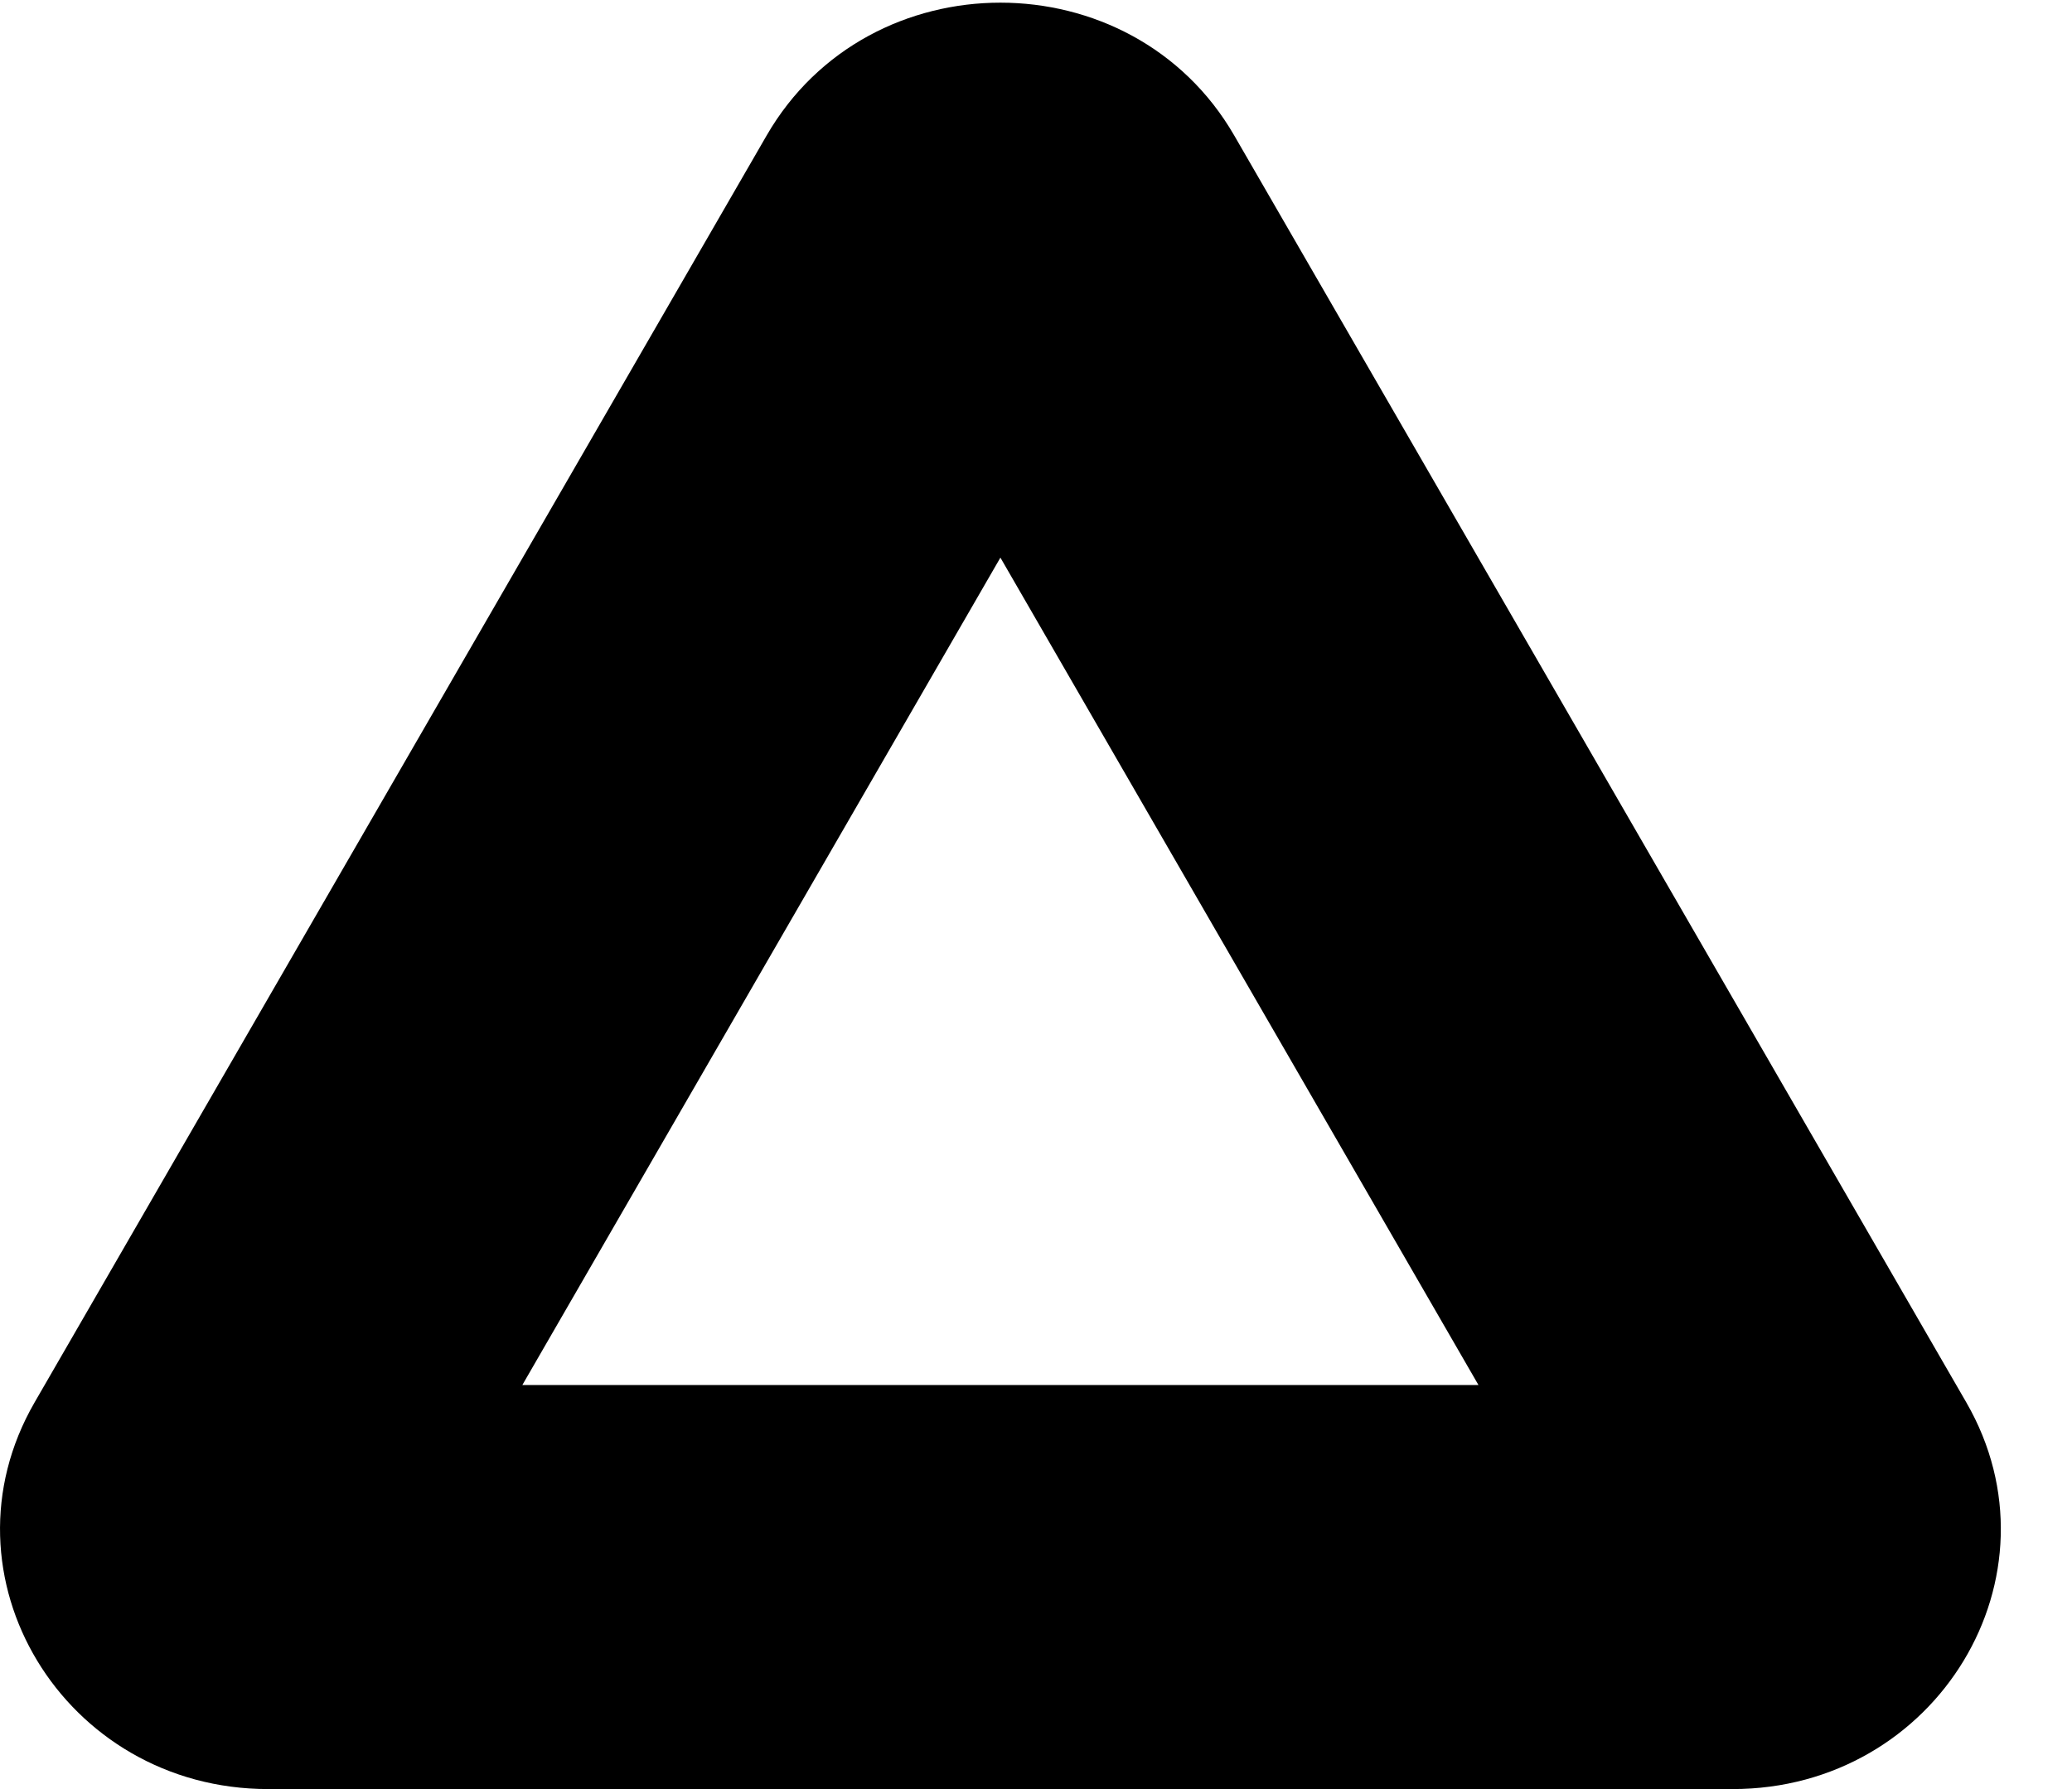 <?xml version="1.0" encoding="UTF-8"?> <svg xmlns="http://www.w3.org/2000/svg" width="22" height="19" viewBox="0 0 22 19" fill="none"><path fill-rule="evenodd" clip-rule="evenodd" d="M8.14 1.439C9.226 -0.442 12.018 -0.442 13.105 1.439L20.878 14.894C21.939 16.733 20.569 19 18.395 19H2.849C0.676 19 -0.695 16.733 0.367 14.894L8.14 1.439ZM10.622 5.922L5.546 14.709H15.698L10.622 5.922Z" fill="black"></path></svg> 
